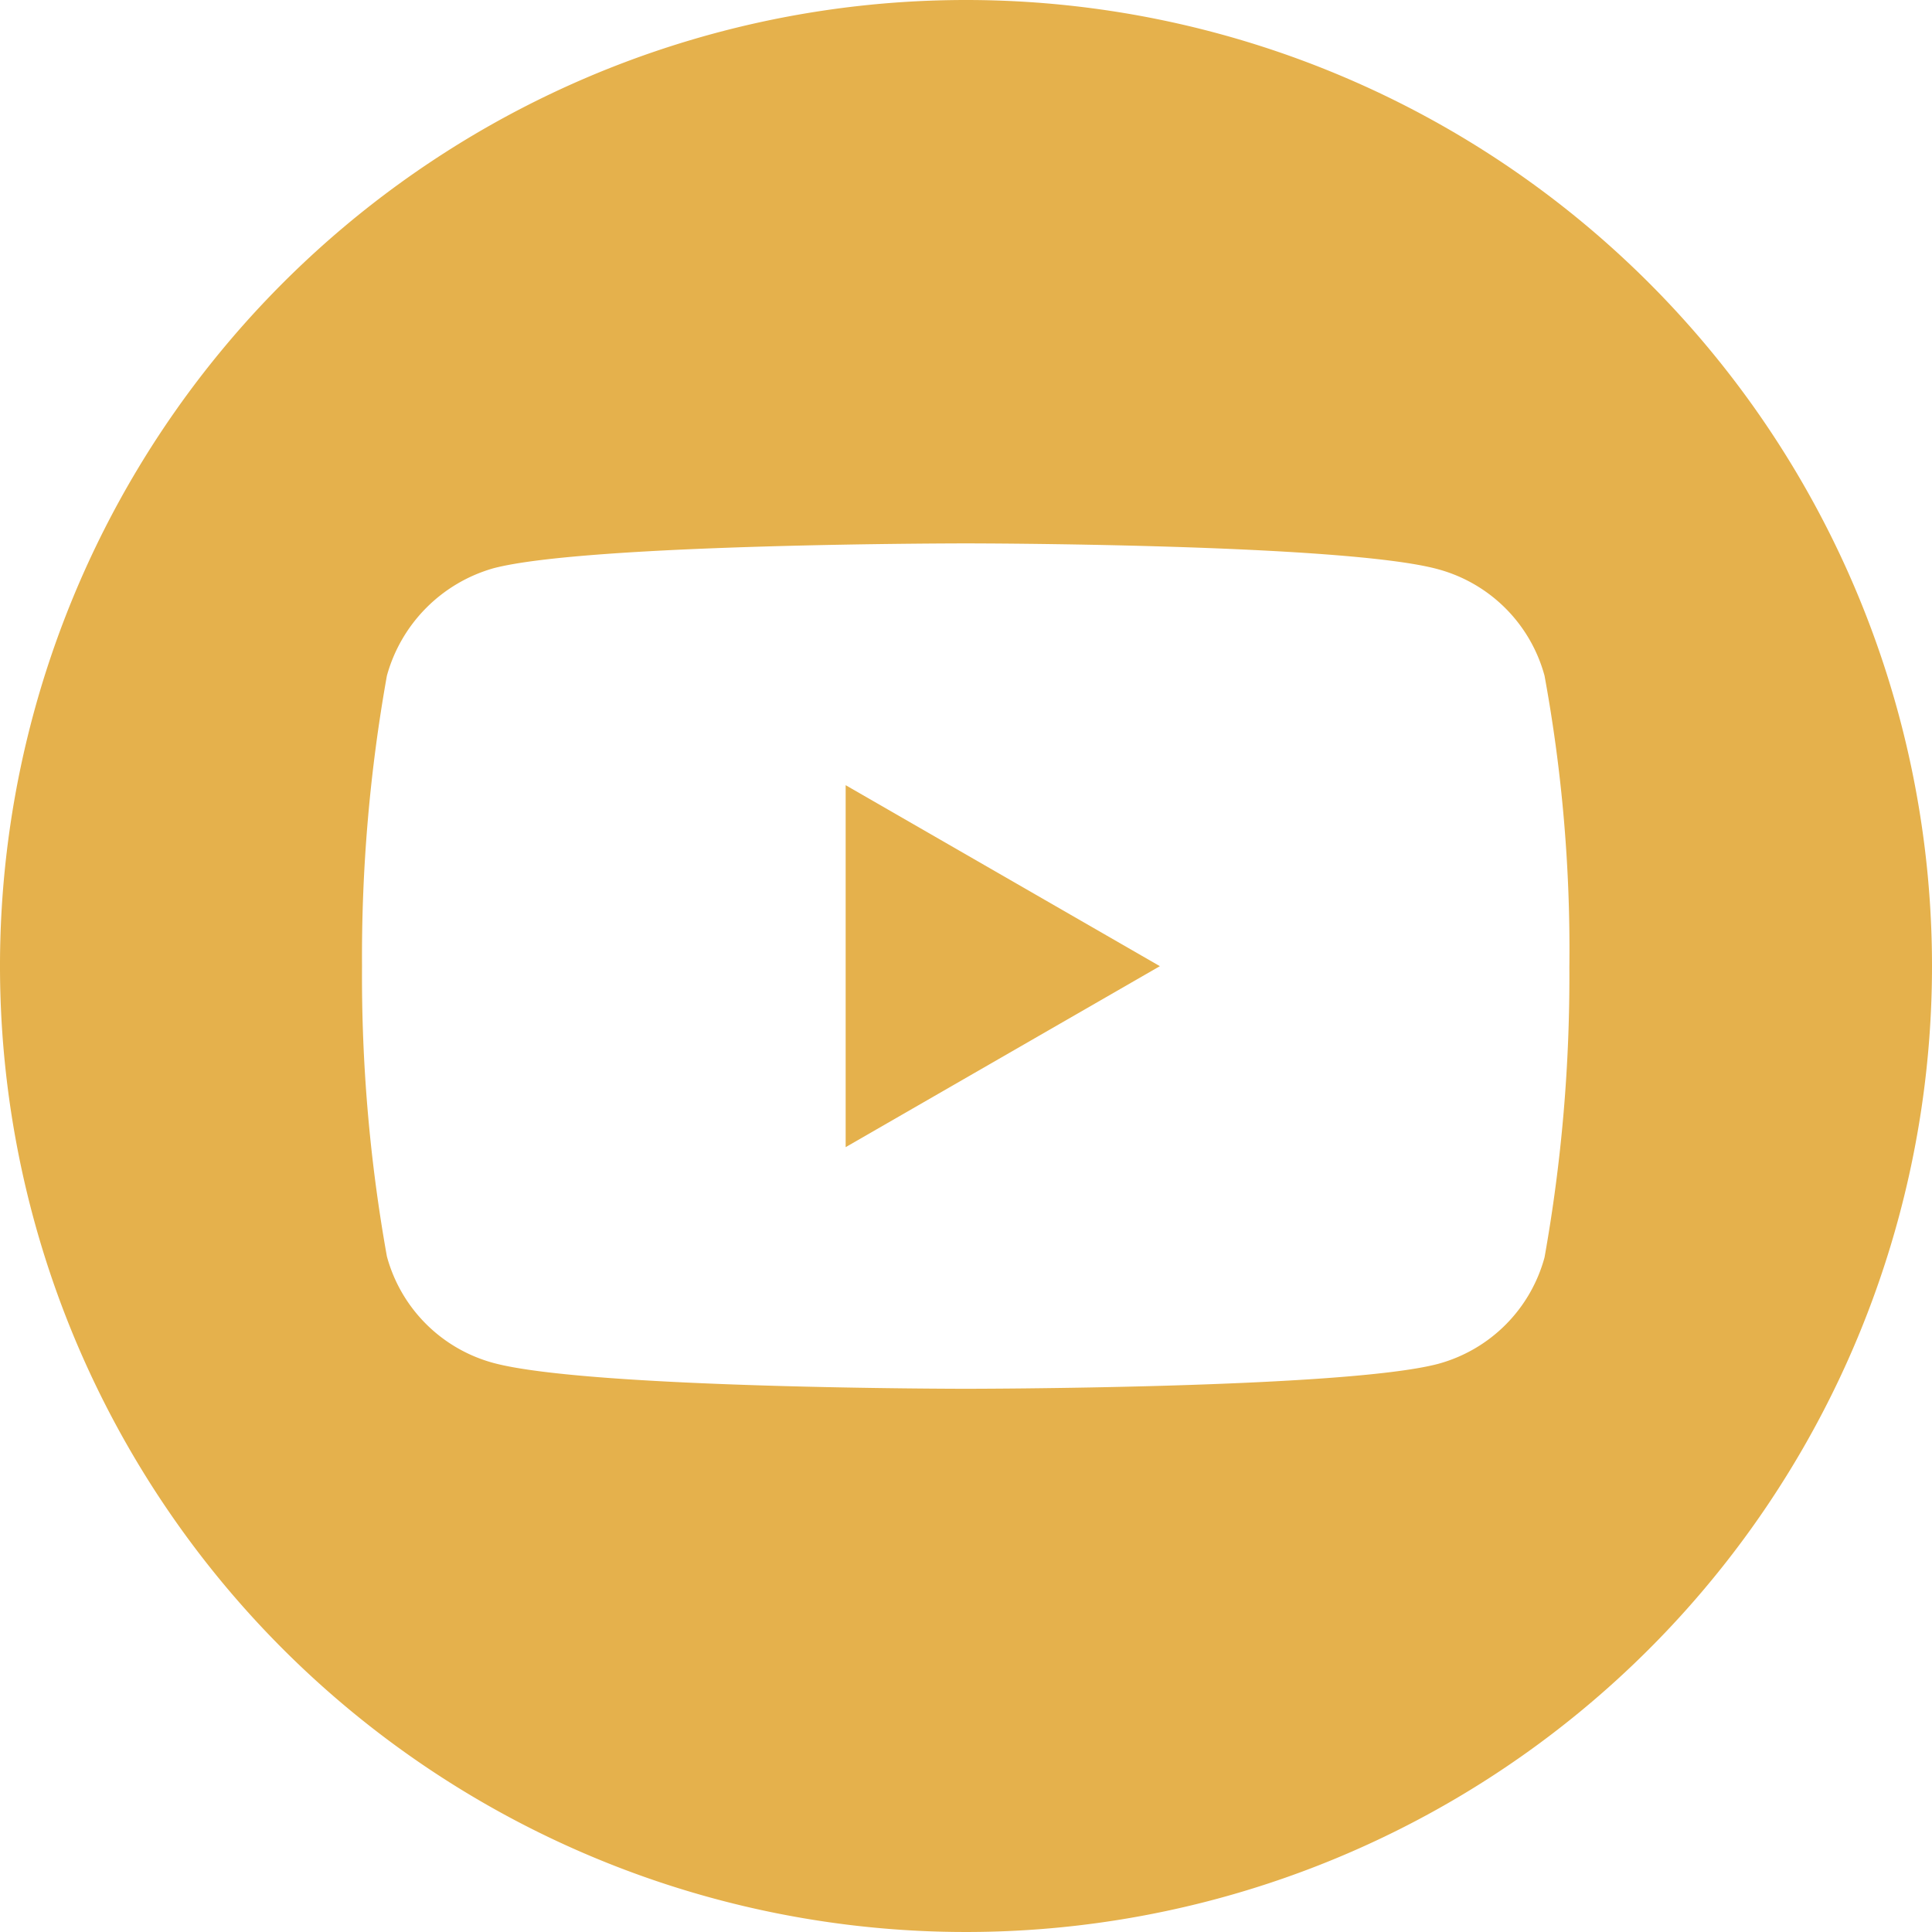 <svg id="youtube" xmlns="http://www.w3.org/2000/svg" width="34.47" height="34.47" viewBox="0 0 34.47 34.47">
  <path id="Path_188" data-name="Path 188" d="M224.113,214.5l5.606-3.229-5.606-3.229Zm0,0" transform="translate(-209.025 -194.033)" fill="#e5b14c"/>
  <path id="Path_189" data-name="Path 189" d="M17.235,0A17.235,17.235,0,1,0,34.47,17.235,17.237,17.237,0,0,0,17.235,0ZM28,17.253a28.446,28.446,0,0,1-.443,5.181,2.7,2.7,0,0,1-1.9,1.9c-1.685.444-8.427.444-8.427.444s-6.724,0-8.427-.461a2.7,2.7,0,0,1-1.9-1.9,28.321,28.321,0,0,1-.444-5.181,28.427,28.427,0,0,1,.444-5.181,2.754,2.754,0,0,1,1.9-1.916c1.685-.444,8.427-.444,8.427-.444s6.742,0,8.427.461a2.7,2.7,0,0,1,1.9,1.9,27,27,0,0,1,.443,5.2Zm0,0" fill="#e5b14c"/>
</svg>
